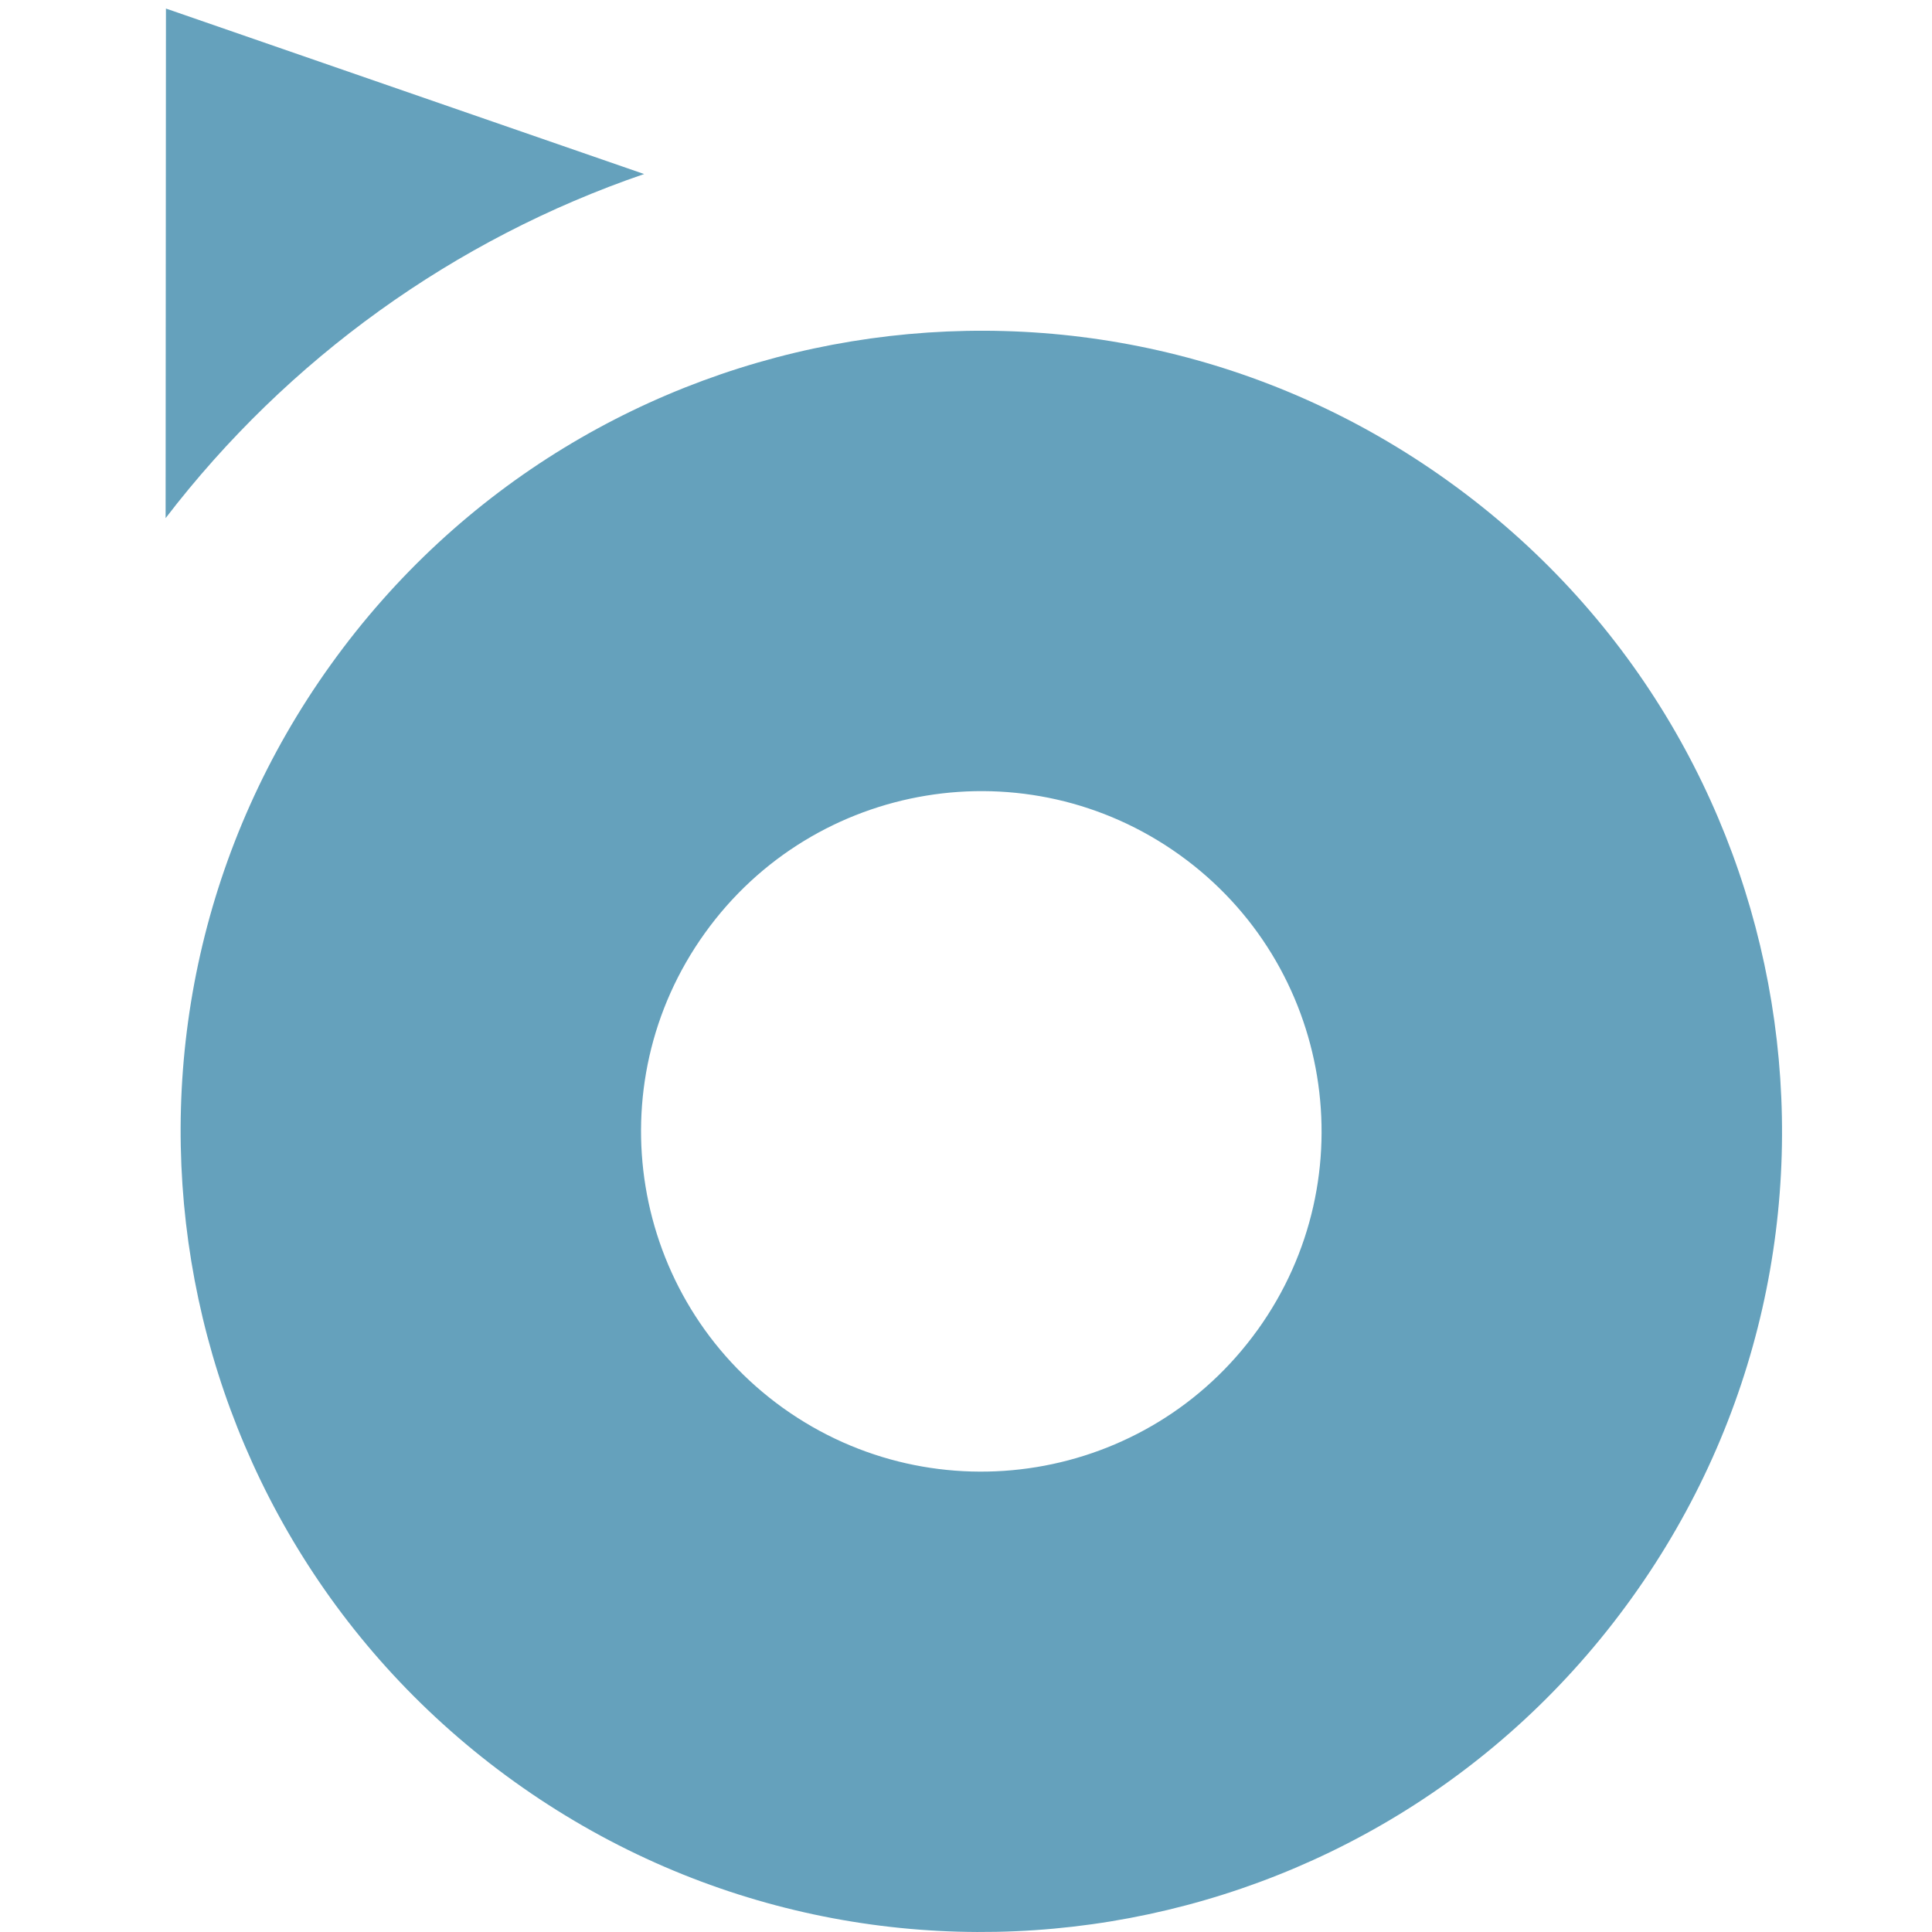 <?xml version="1.0" encoding="utf-8"?>
<!-- Generator: Adobe Illustrator 16.0.0, SVG Export Plug-In . SVG Version: 6.00 Build 0)  -->
<!DOCTYPE svg PUBLIC "-//W3C//DTD SVG 1.1//EN" "http://www.w3.org/Graphics/SVG/1.1/DTD/svg11.dtd">
<svg version="1.1" id="Layer_1" xmlns="http://www.w3.org/2000/svg" xmlns:xlink="http://www.w3.org/1999/xlink" x="0px" y="0px"
	 width="114px" height="114px" viewBox="0 0 114 114" enable-background="new 0 0 114 114" xml:space="preserve">
<g>
	<path id="Path_11065" fill="#65a1bc" d="M85.442,28.38c-21.194-15.211-50.709-10.362-65.92,10.835
		C4.312,60.41,9.16,89.926,30.359,105.136c21.193,15.209,50.7,10.362,65.914-10.83c15.218-21.172,10.39-50.675-10.784-65.892
		C85.477,28.402,85.46,28.388,85.442,28.38z M46.201,83.078c-9.01-6.467-11.075-19.013-4.609-28.019
		c6.465-9.012,19.002-11.076,28.015-4.613c9.011,6.463,11.072,19.007,4.609,28.015c0,0.003,0,0.007-0.007,0.007
		C67.748,87.468,55.214,89.53,46.201,83.078L46.201,83.078z"/>
	<path id="Path_11066" fill="#65a1bc" d="M9.792,0.505l-0.02,30.068c7.208-9.4,17.026-16.465,28.235-20.304L9.792,0.505z"/>
</g>
</svg>
